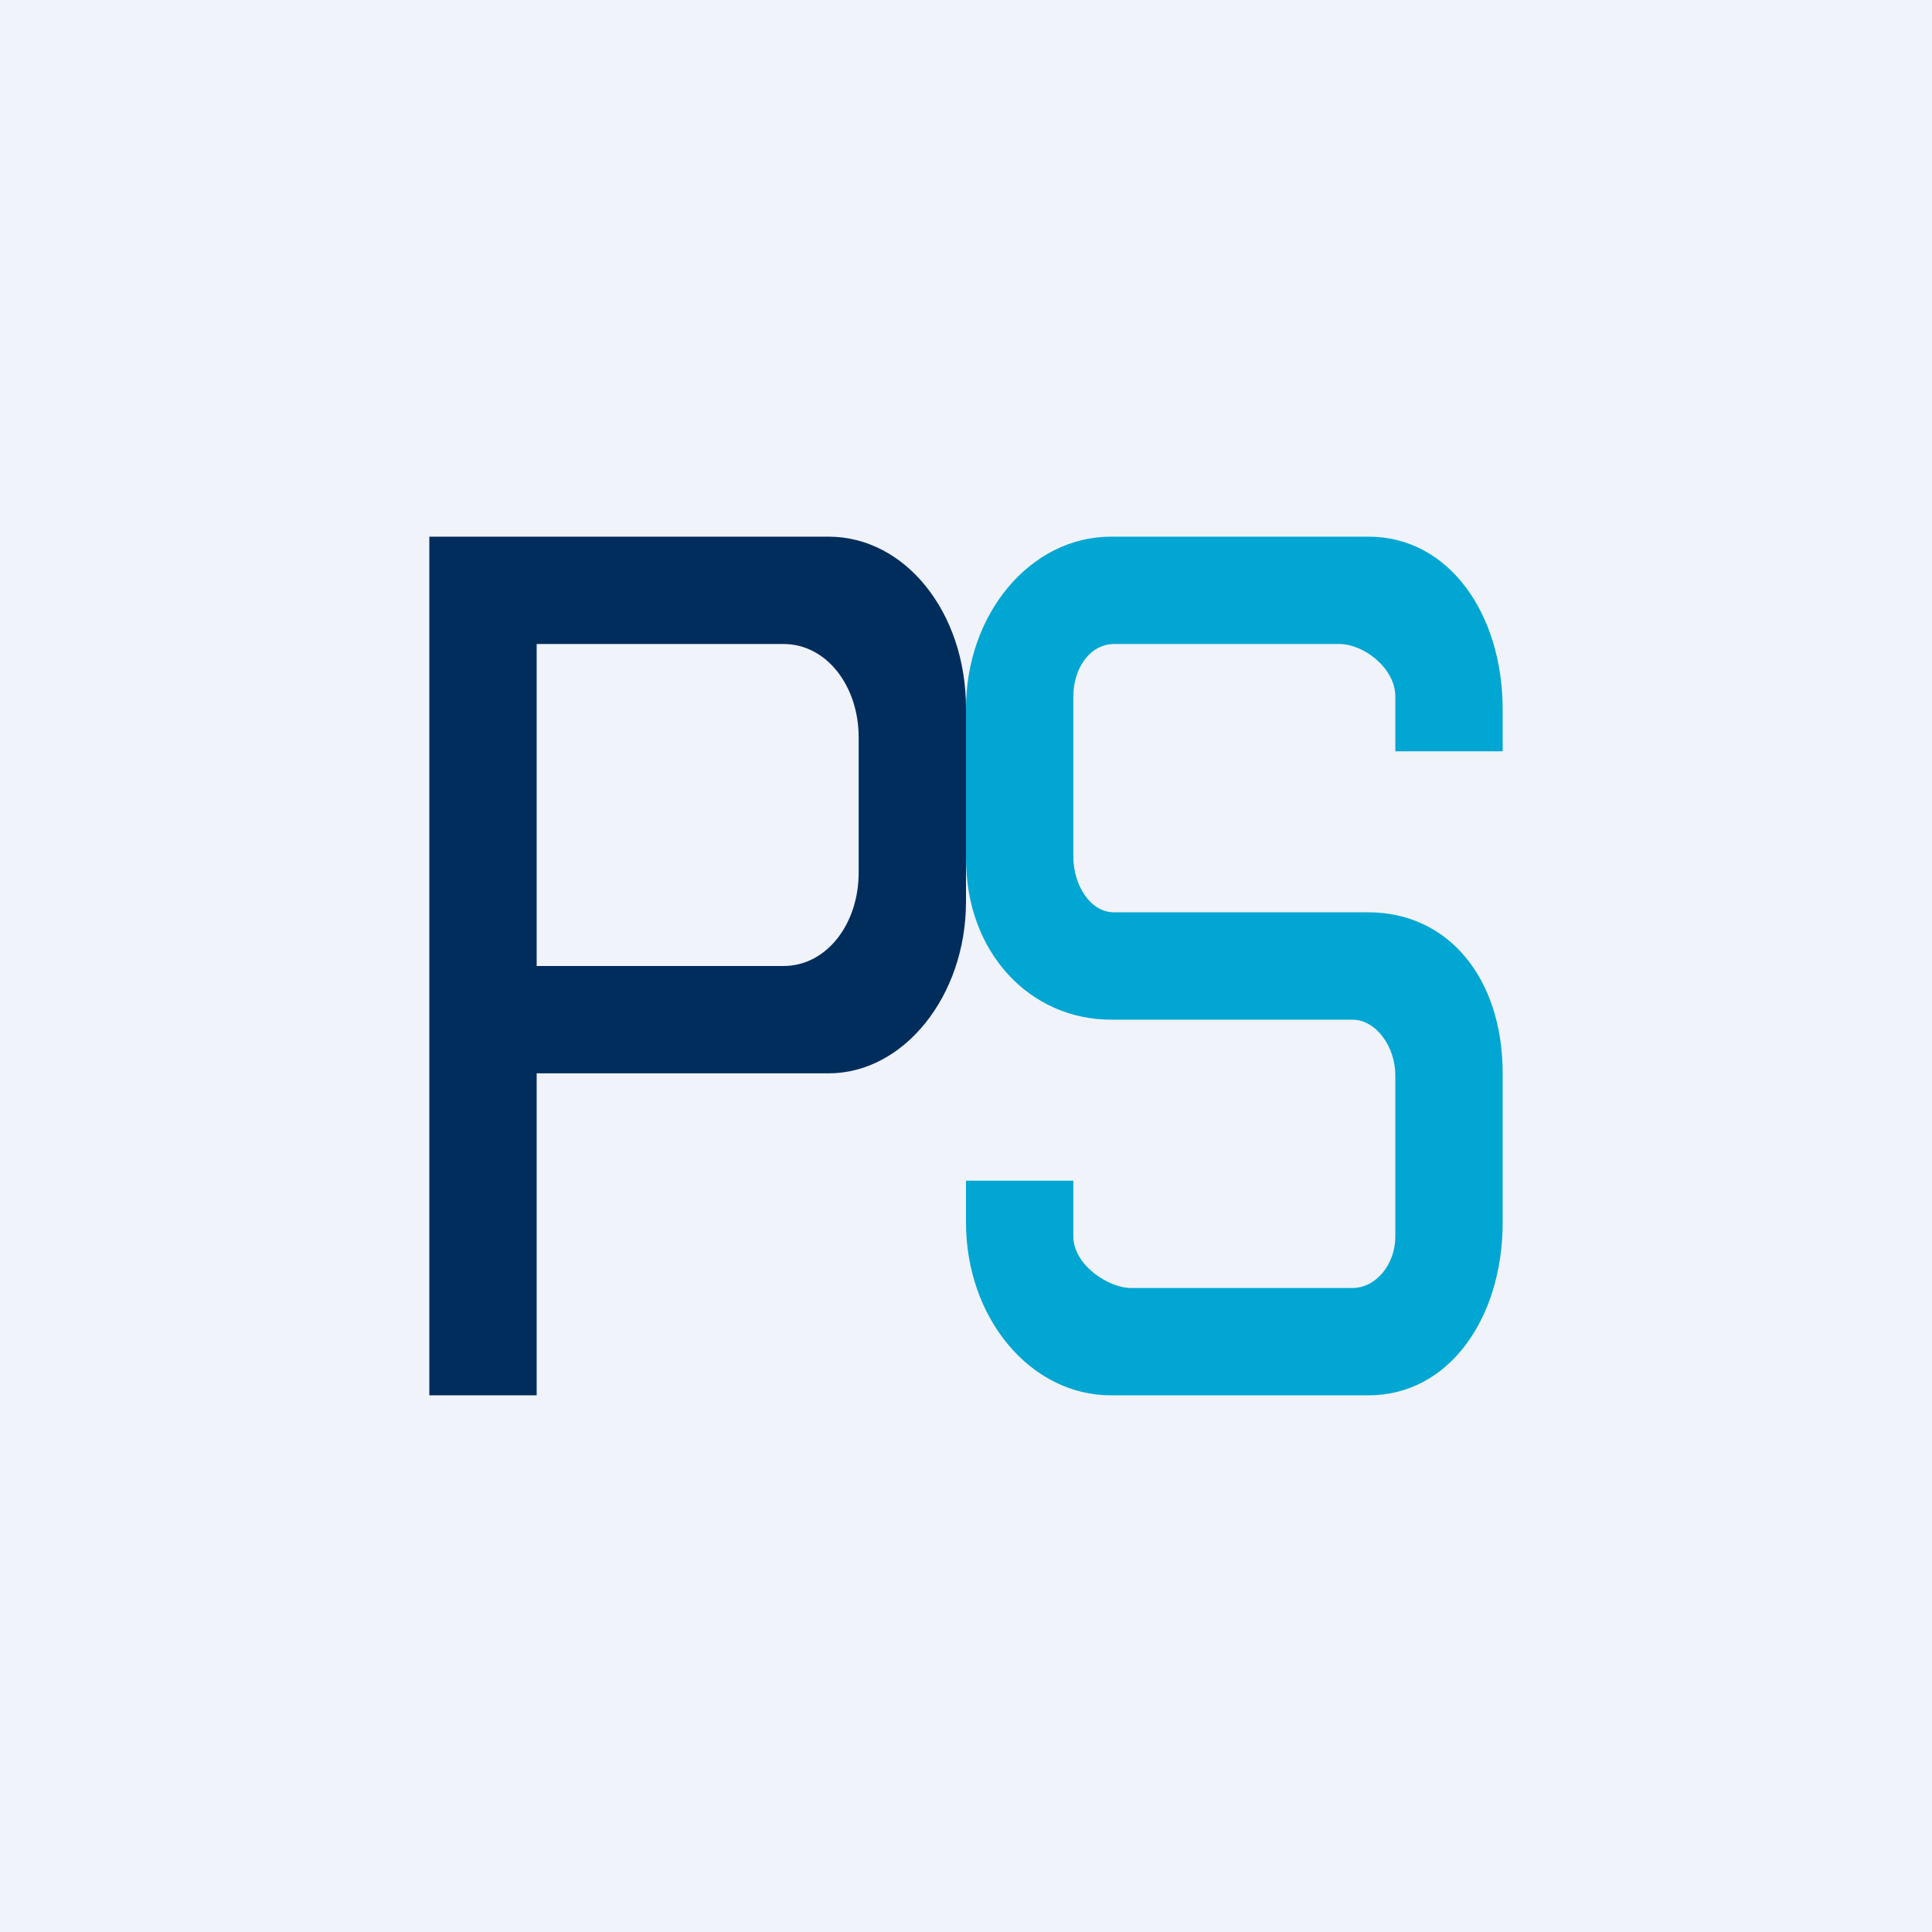 <!-- by TradingView --><svg width="18" height="18" viewBox="0 0 18 18" xmlns="http://www.w3.org/2000/svg"><path fill="#F0F3FA" d="M0 0h18v18H0z"/><path fill-rule="evenodd" d="M4 5v8h1v-3h2.72C8.42 10 9 9.28 9 8.4V6.6C9 5.7 8.43 5 7.72 5H4Zm3.3 1H5v3h2.3c.4 0 .7-.39.7-.87V6.87C8 6.39 7.7 6 7.3 6Z" fill="#012D5C"/><path d="M14 6.61V7h-1v-.51c0-.27-.3-.49-.52-.49h-2.1c-.22 0-.38.22-.38.49v1.49c0 .27.16.52.38.52h2.37c.74 0 1.25.61 1.25 1.5v1.39c0 .89-.5 1.61-1.25 1.61h-2.4C9.6 13 9 12.28 9 11.39V11h1v.52c0 .26.32.48.54.48h2.06c.22 0 .4-.22.4-.48v-1.5c0-.27-.18-.52-.4-.52h-2.25C9.6 9.5 9 8.88 9 8V6.6C9 5.72 9.6 5 10.35 5h2.4C13.5 5 14 5.72 14 6.61Z" fill="#01A6D2"/></svg>